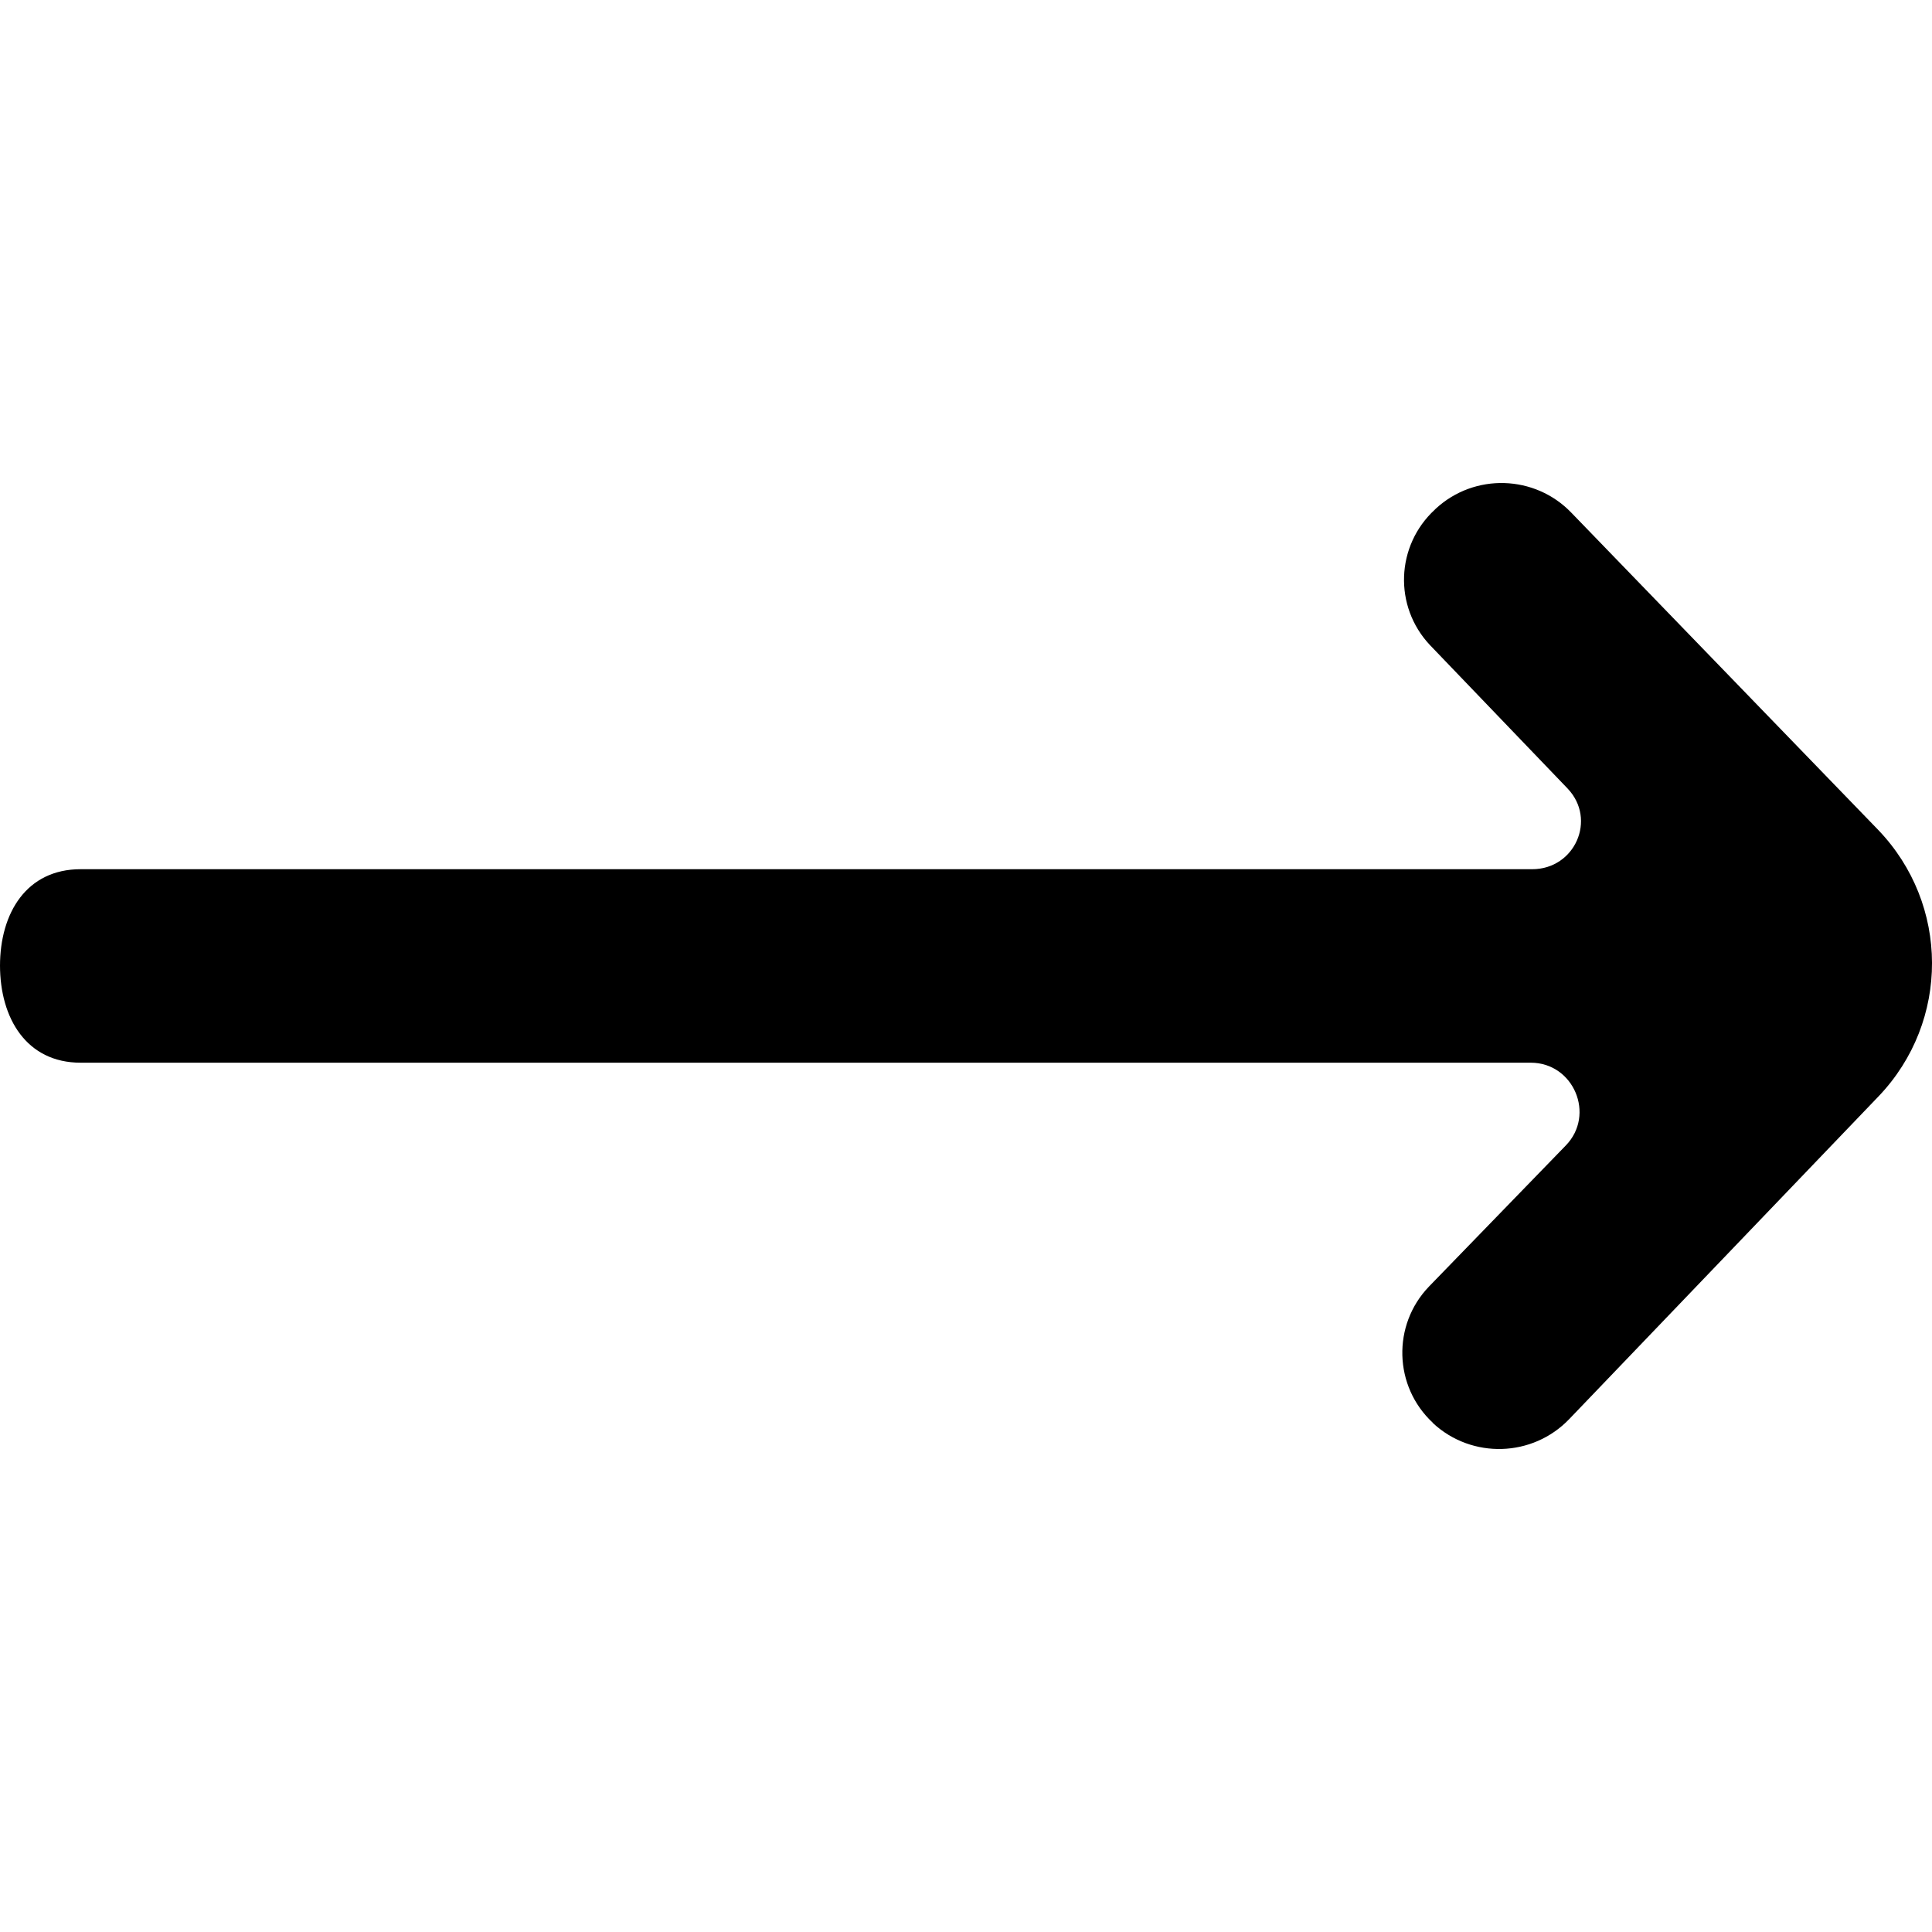 <?xml version="1.0" encoding="UTF-8" standalone="no"?>
<!-- Скачано с сайта svg4.ru / Downloaded from svg4.ru -->
<svg width="800px" height="800px" viewBox="0 -5 20 20" version="1.1" xmlns="http://www.w3.org/2000/svg" xmlns:xlink="http://www.w3.org/1999/xlink">
    
    <title>arrow_right [#365]</title>
    <desc>Created with Sketch.</desc>
    <defs>

</defs>
    <g id="Page-1" stroke="none" stroke-width="1" fill="none" fill-rule="evenodd">
        <g id="Dribbble-Light-Preview" transform="translate(-340, -6564)" fill="#000000">
            <g id="icons" transform="translate(56, 160)">
                <path d="M298.803,6405.678 L300.227,6407.162 C300.532,6407.481 300.304,6407.998 299.861,6407.998 L284.834,6407.998 C284.277,6407.998 284,6408.448 284,6409 L284,6408.992 C284,6409.545 284.277,6410.001 284.834,6410.001 L299.846,6410.001 C300.291,6410.001 300.518,6410.54 300.209,6410.858 L298.793,6412.318 C298.41,6412.716 298.427,6413.352 298.833,6413.729 L298.835,6413.733 C299.237,6414.105 299.866,6414.086 300.245,6413.69 L303.449,6410.347 C304.187,6409.572 304.183,6408.361 303.442,6407.59 L300.266,6404.307 C299.889,6403.915 299.264,6403.896 298.864,6404.265 L298.854,6404.275 C298.448,6404.649 298.426,6405.278 298.803,6405.678" id="arrow_right-[#365]">

</path>
            </g>
        </g>
    </g>
</svg>
